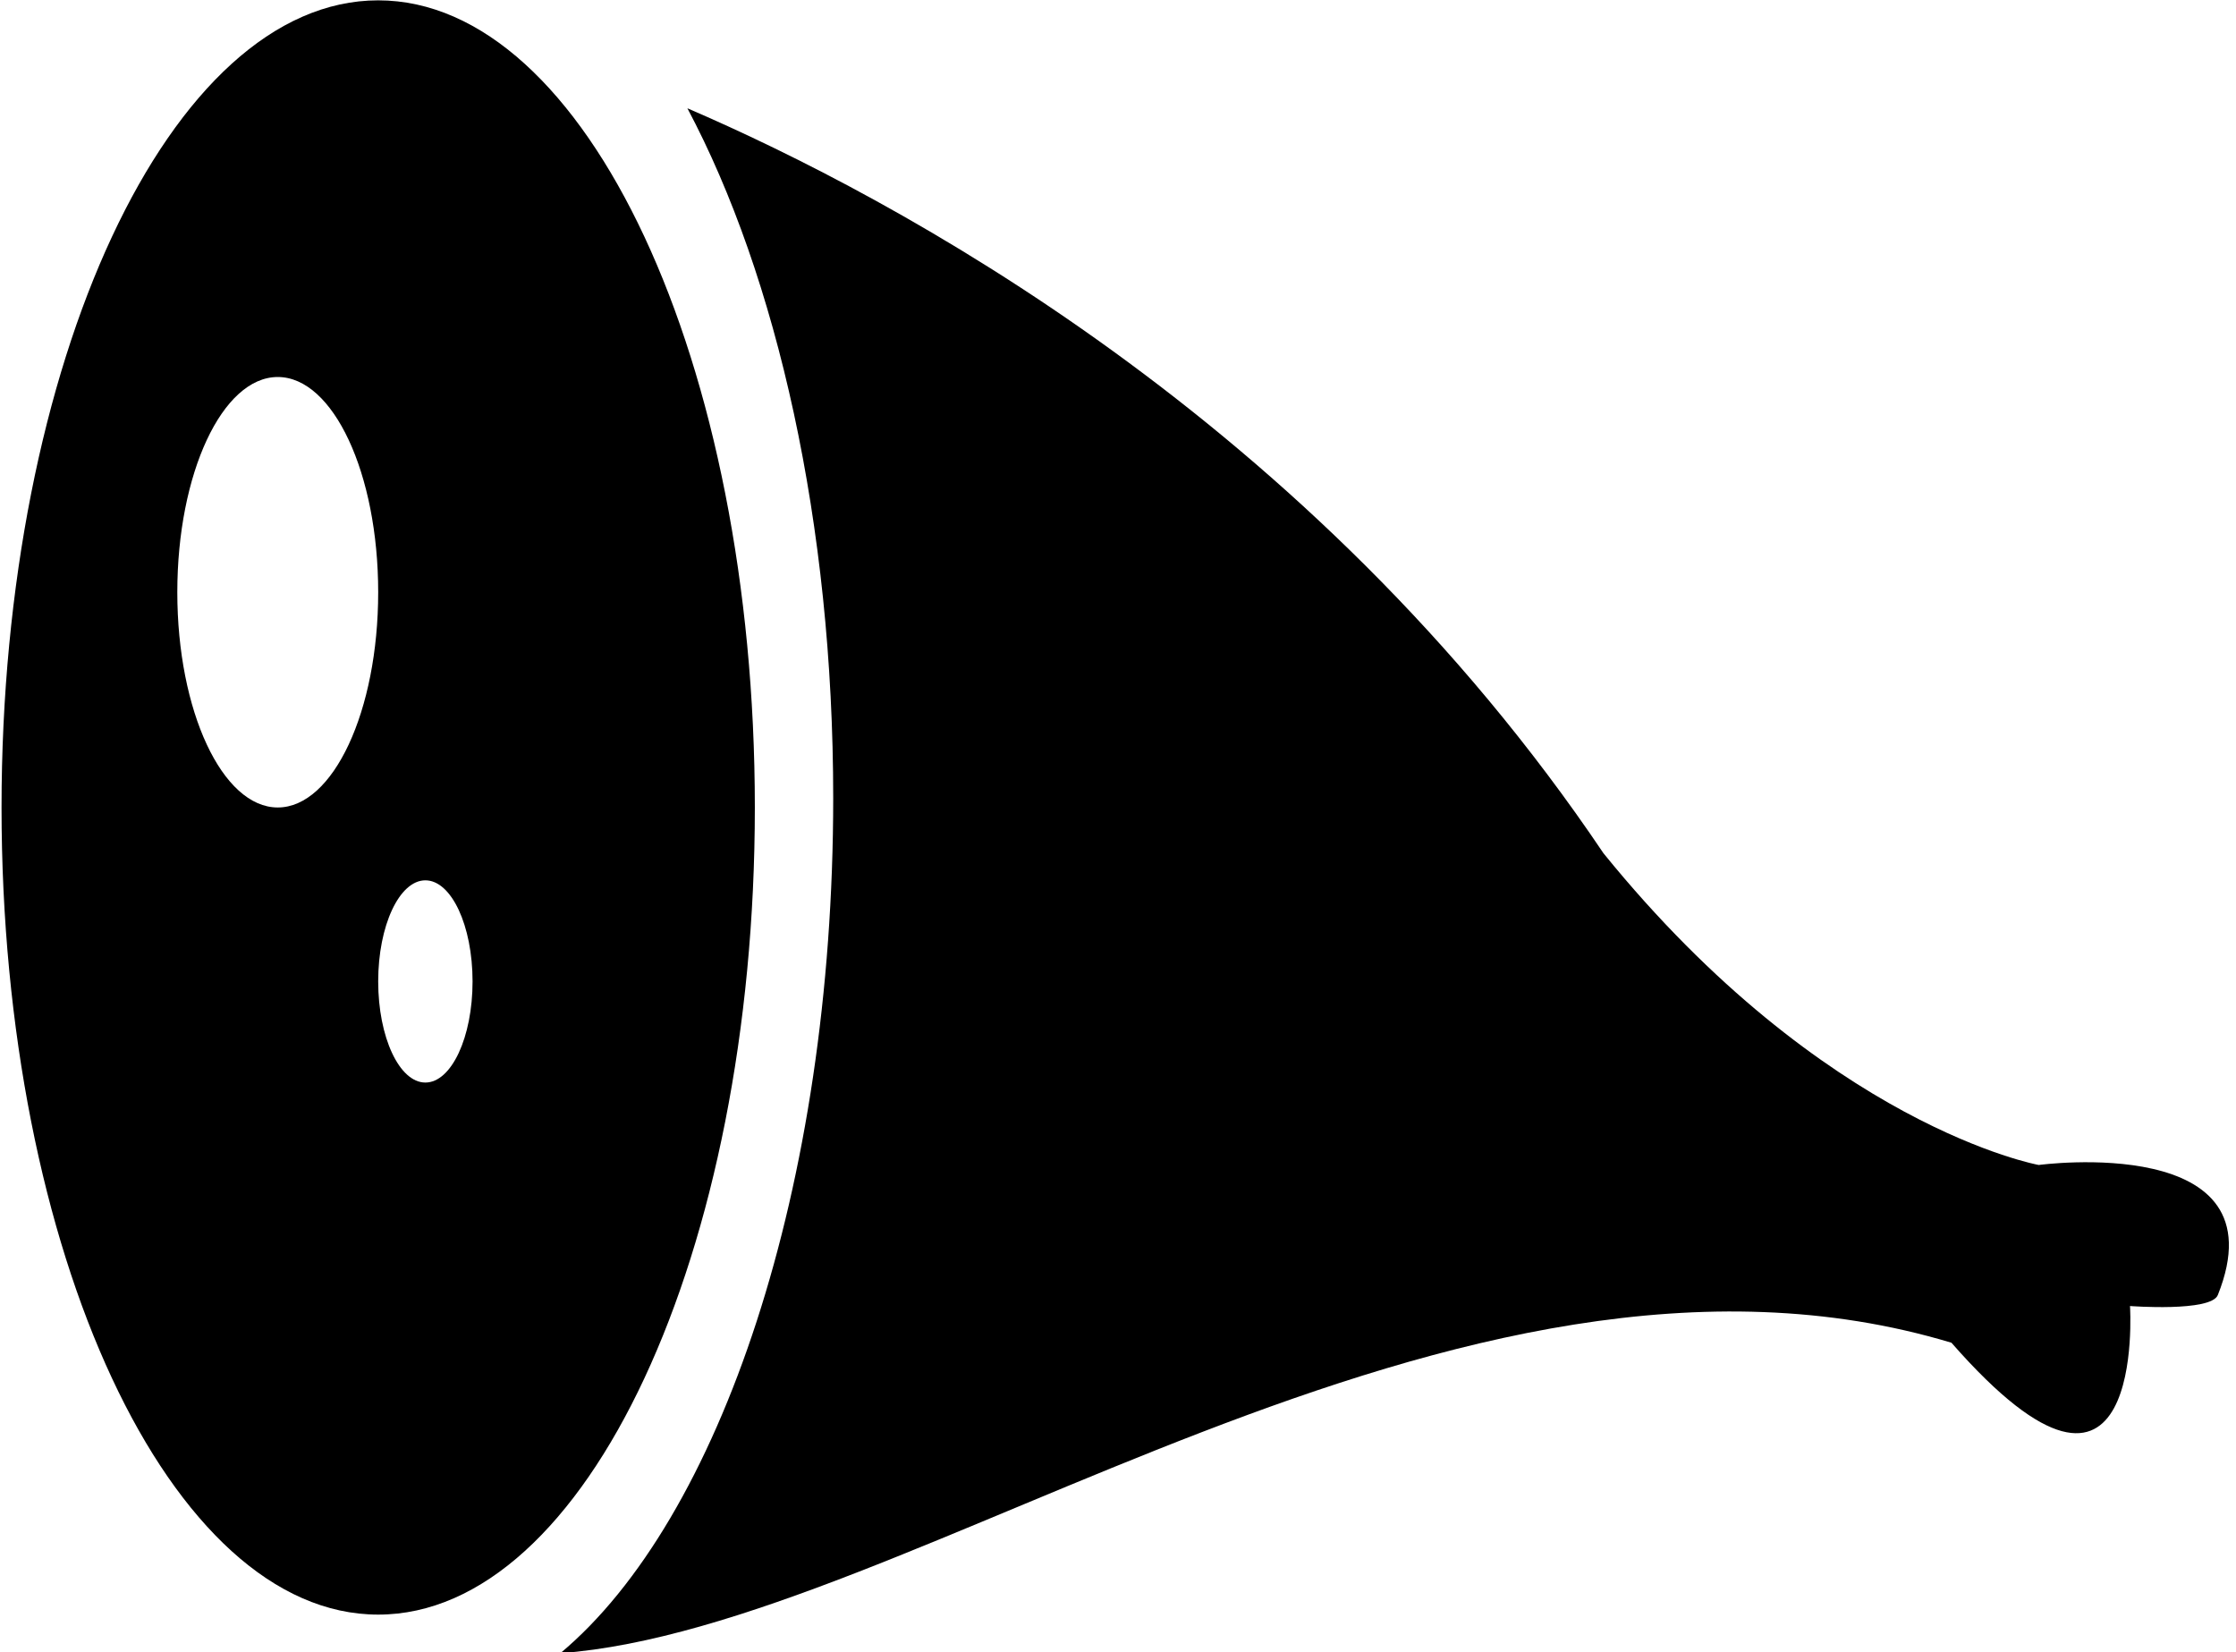 <?xml version="1.0" encoding="UTF-8" standalone="no"?>
<!DOCTYPE svg PUBLIC "-//W3C//DTD SVG 1.1//EN" "http://www.w3.org/Graphics/SVG/1.1/DTD/svg11.dtd">
<svg width="100%" height="100%" viewBox="0 0 203 150" version="1.1" xmlns="http://www.w3.org/2000/svg" xmlns:xlink="http://www.w3.org/1999/xlink" xml:space="preserve" xmlns:serif="http://www.serif.com/" style="fill-rule:evenodd;clip-rule:evenodd;stroke-linejoin:round;stroke-miterlimit:2;">
    <g transform="matrix(1,0,0,1,-13018.9,-12946.9)">
        <g id="pulpa_pui" transform="matrix(0.977,0,0,0.977,10947.8,11514.2)">
            <g transform="matrix(1,0,0,1,1610,1301.46)">
                <path d="M545,165C564.317,165 580,198.606 580,240C580,281.394 564.317,315 545,315C525.683,315 510,281.394 510,240C510,198.606 525.683,165 545,165ZM549.384,246.77C551.804,246.77 553.769,250.98 553.769,256.165C553.769,261.35 551.804,265.56 549.384,265.56C546.965,265.56 545,261.35 545,256.165C545,250.98 546.965,246.77 549.384,246.77ZM535.667,200C540.818,200 545,208.962 545,220C545,231.038 540.818,240 535.667,240C530.515,240 526.333,231.038 526.333,220C526.333,208.962 530.515,200 535.667,200Z"/>
            </g>
            <g transform="matrix(1.137,0,0,1.137,1525.91,1267.69)">
                <path d="M578.559,183.64C595.349,190.867 629.513,208.999 653.431,244.527C671.534,266.85 689,270 689,270C689,270 708.97,267.298 703.639,280.627C703.077,282.031 696.461,281.527 696.461,281.527C696.461,281.527 697.844,302.767 681.867,284.527C641.314,272.313 596.925,307.775 568.178,309.9C581.224,298.995 590.477,271.794 590.477,240C590.477,217.548 585.863,197.387 578.559,183.64Z"/>
            </g>
        </g>
    </g>
</svg>
